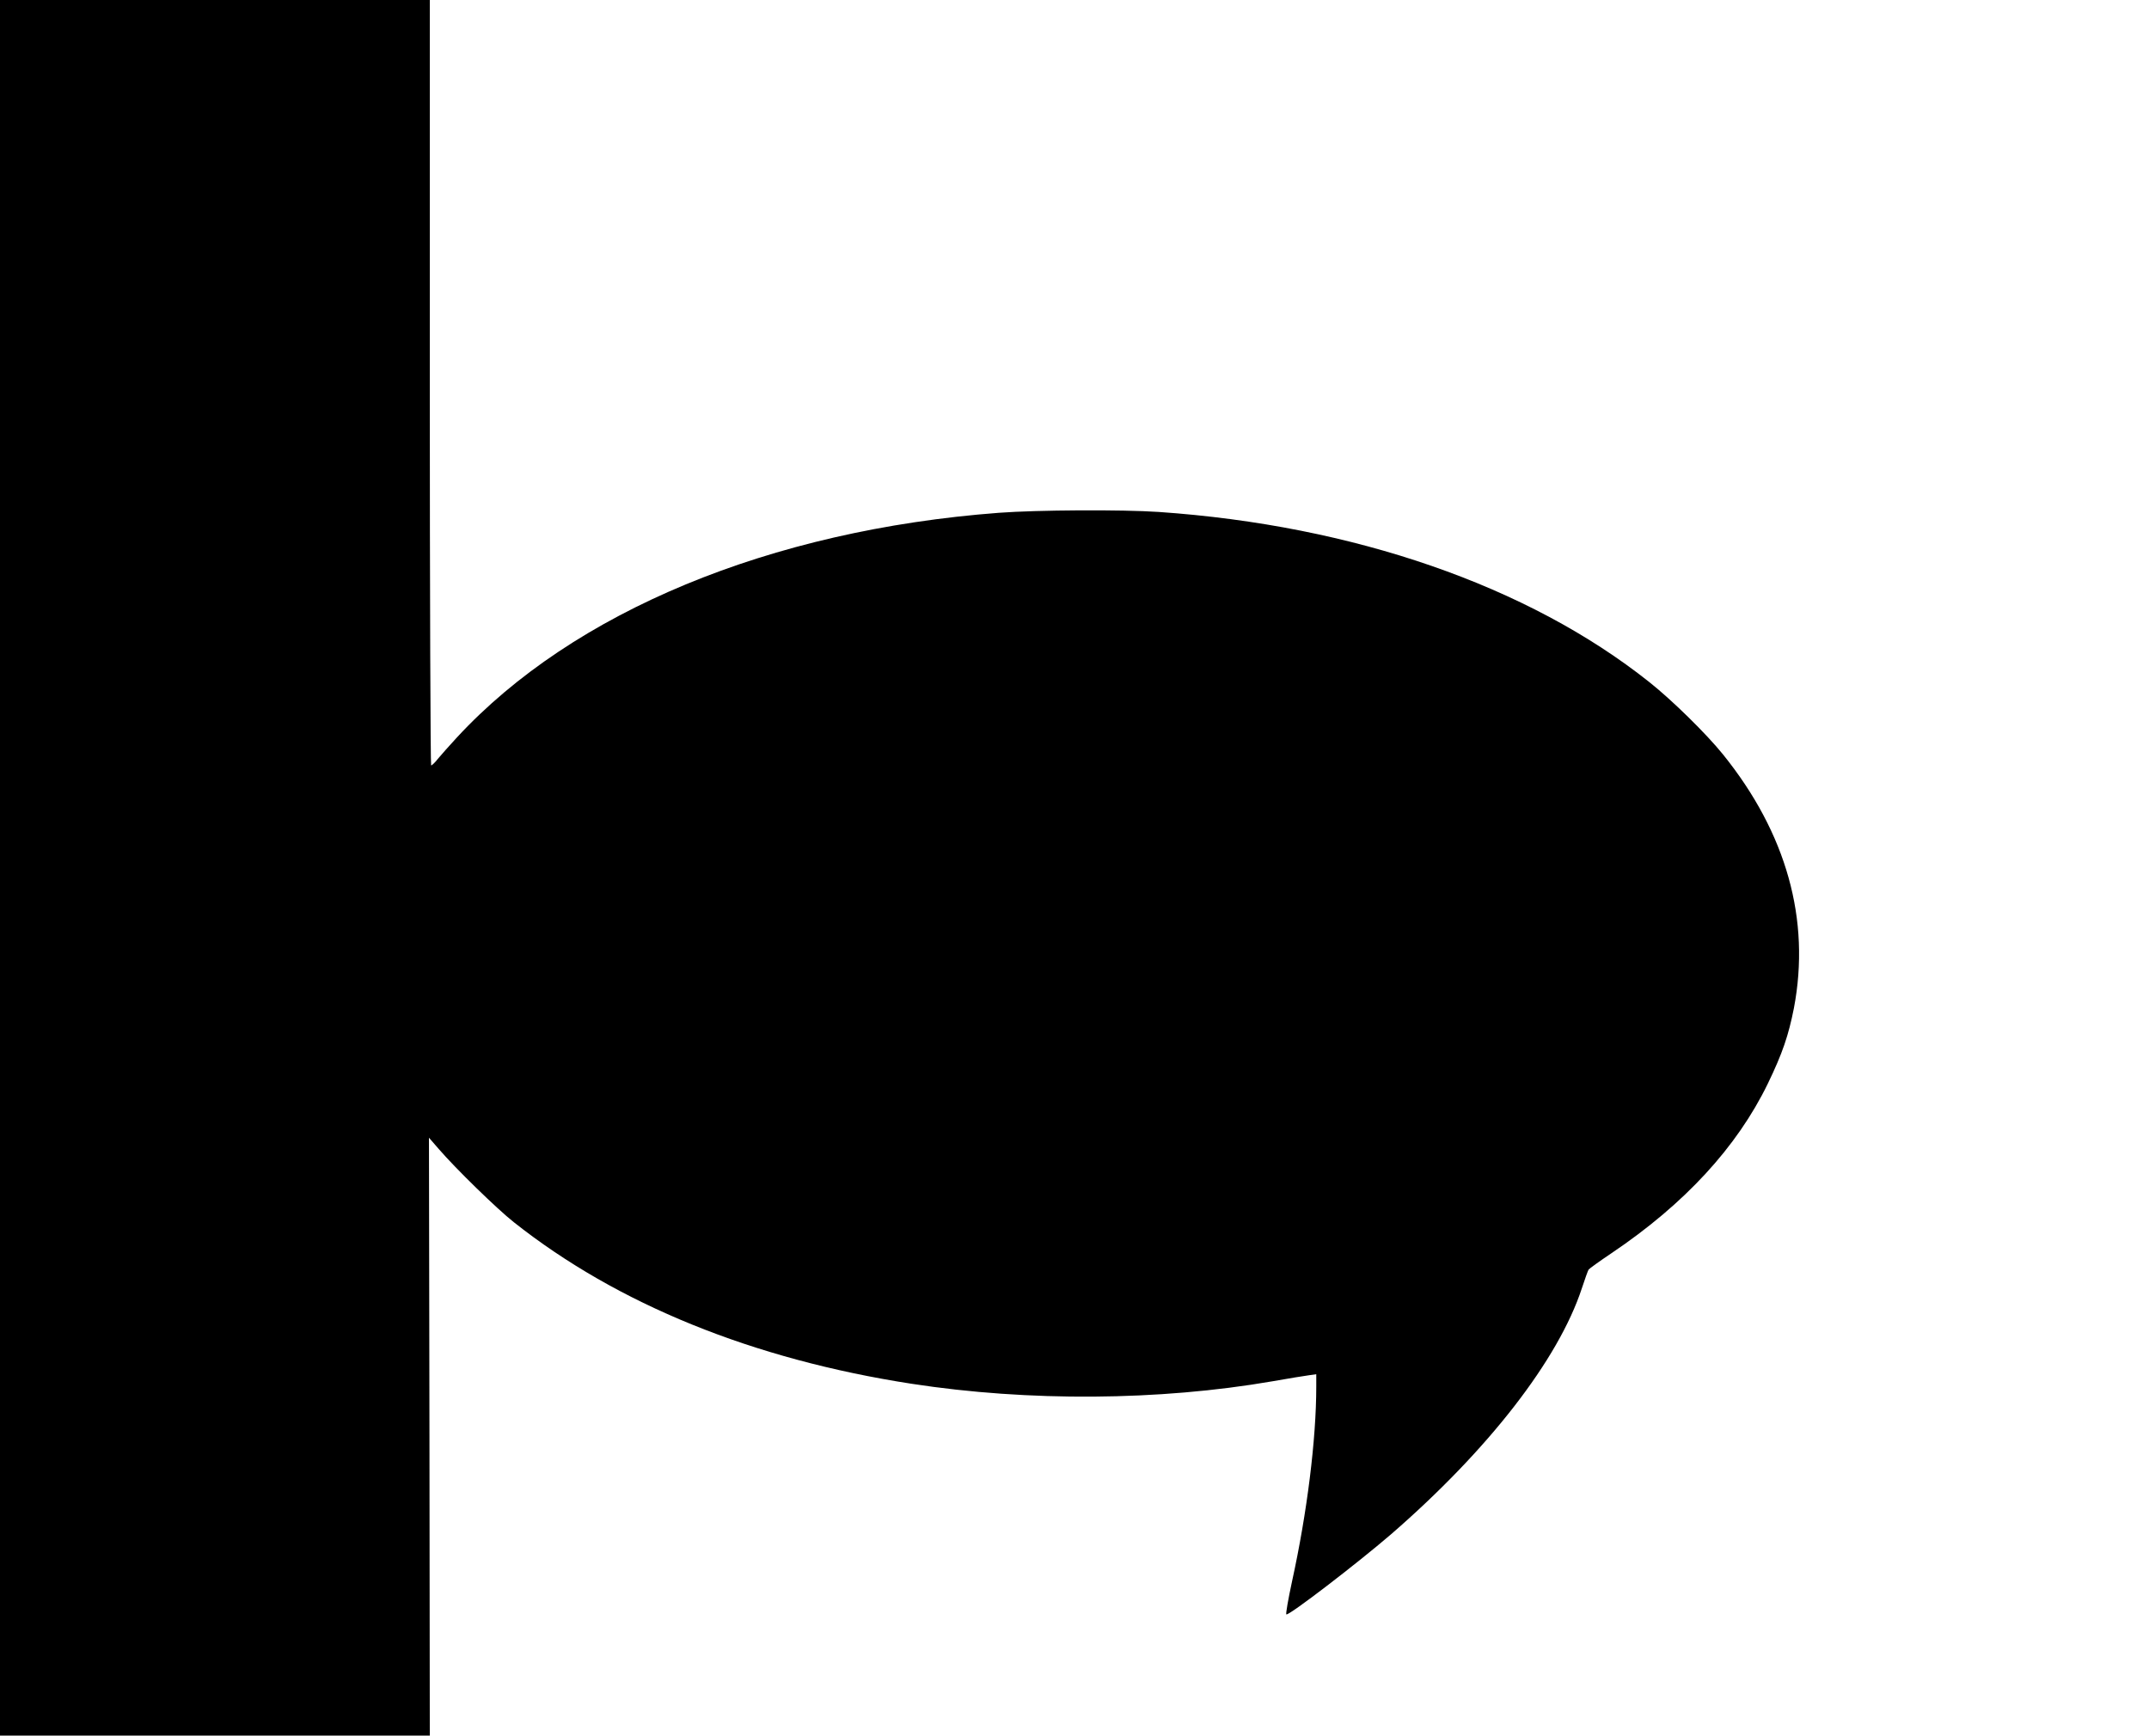 <?xml version="1.0" standalone="no"?>
<!DOCTYPE svg PUBLIC "-//W3C//DTD SVG 20010904//EN"
 "http://www.w3.org/TR/2001/REC-SVG-20010904/DTD/svg10.dtd">
<svg version="1.0" xmlns="http://www.w3.org/2000/svg"
 width="1280pt" height="1034pt" viewBox="0 0 1280 1034"
 preserveAspectRatio="xMidYMid meet">
<g transform="translate(0,1034) scale(0.1,-0.1)"
fill="#000000" stroke="none">
<path d="M0 5170 l0 -5170 1280 0 1280 0 -2 1781 -3 1781 59 -68 c101 -117
346 -356 446 -435 617 -489 1425 -817 2370 -963 695 -107 1473 -102 2150 15
96 17 194 33 218 36 l42 6 0 -74 c0 -315 -55 -753 -144 -1159 -23 -107 -39
-197 -34 -198 17 -7 422 304 623 477 580 503 997 1040 1137 1466 18 55 36 105
40 111 4 6 65 50 135 97 437 294 749 633 933 1012 87 180 123 287 155 449 100
526 -44 1042 -422 1511 -100 124 -305 325 -440 432 -721 573 -1760 933 -2921
1013 -222 15 -724 12 -952 -5 -1363 -103 -2536 -589 -3229 -1339 -45 -49 -96
-106 -113 -127 -17 -22 -35 -39 -40 -39 -4 0 -8 1026 -8 2280 l0 2280 -1280 0
-1280 0 0 -5170z"/>
</g>
</svg>
